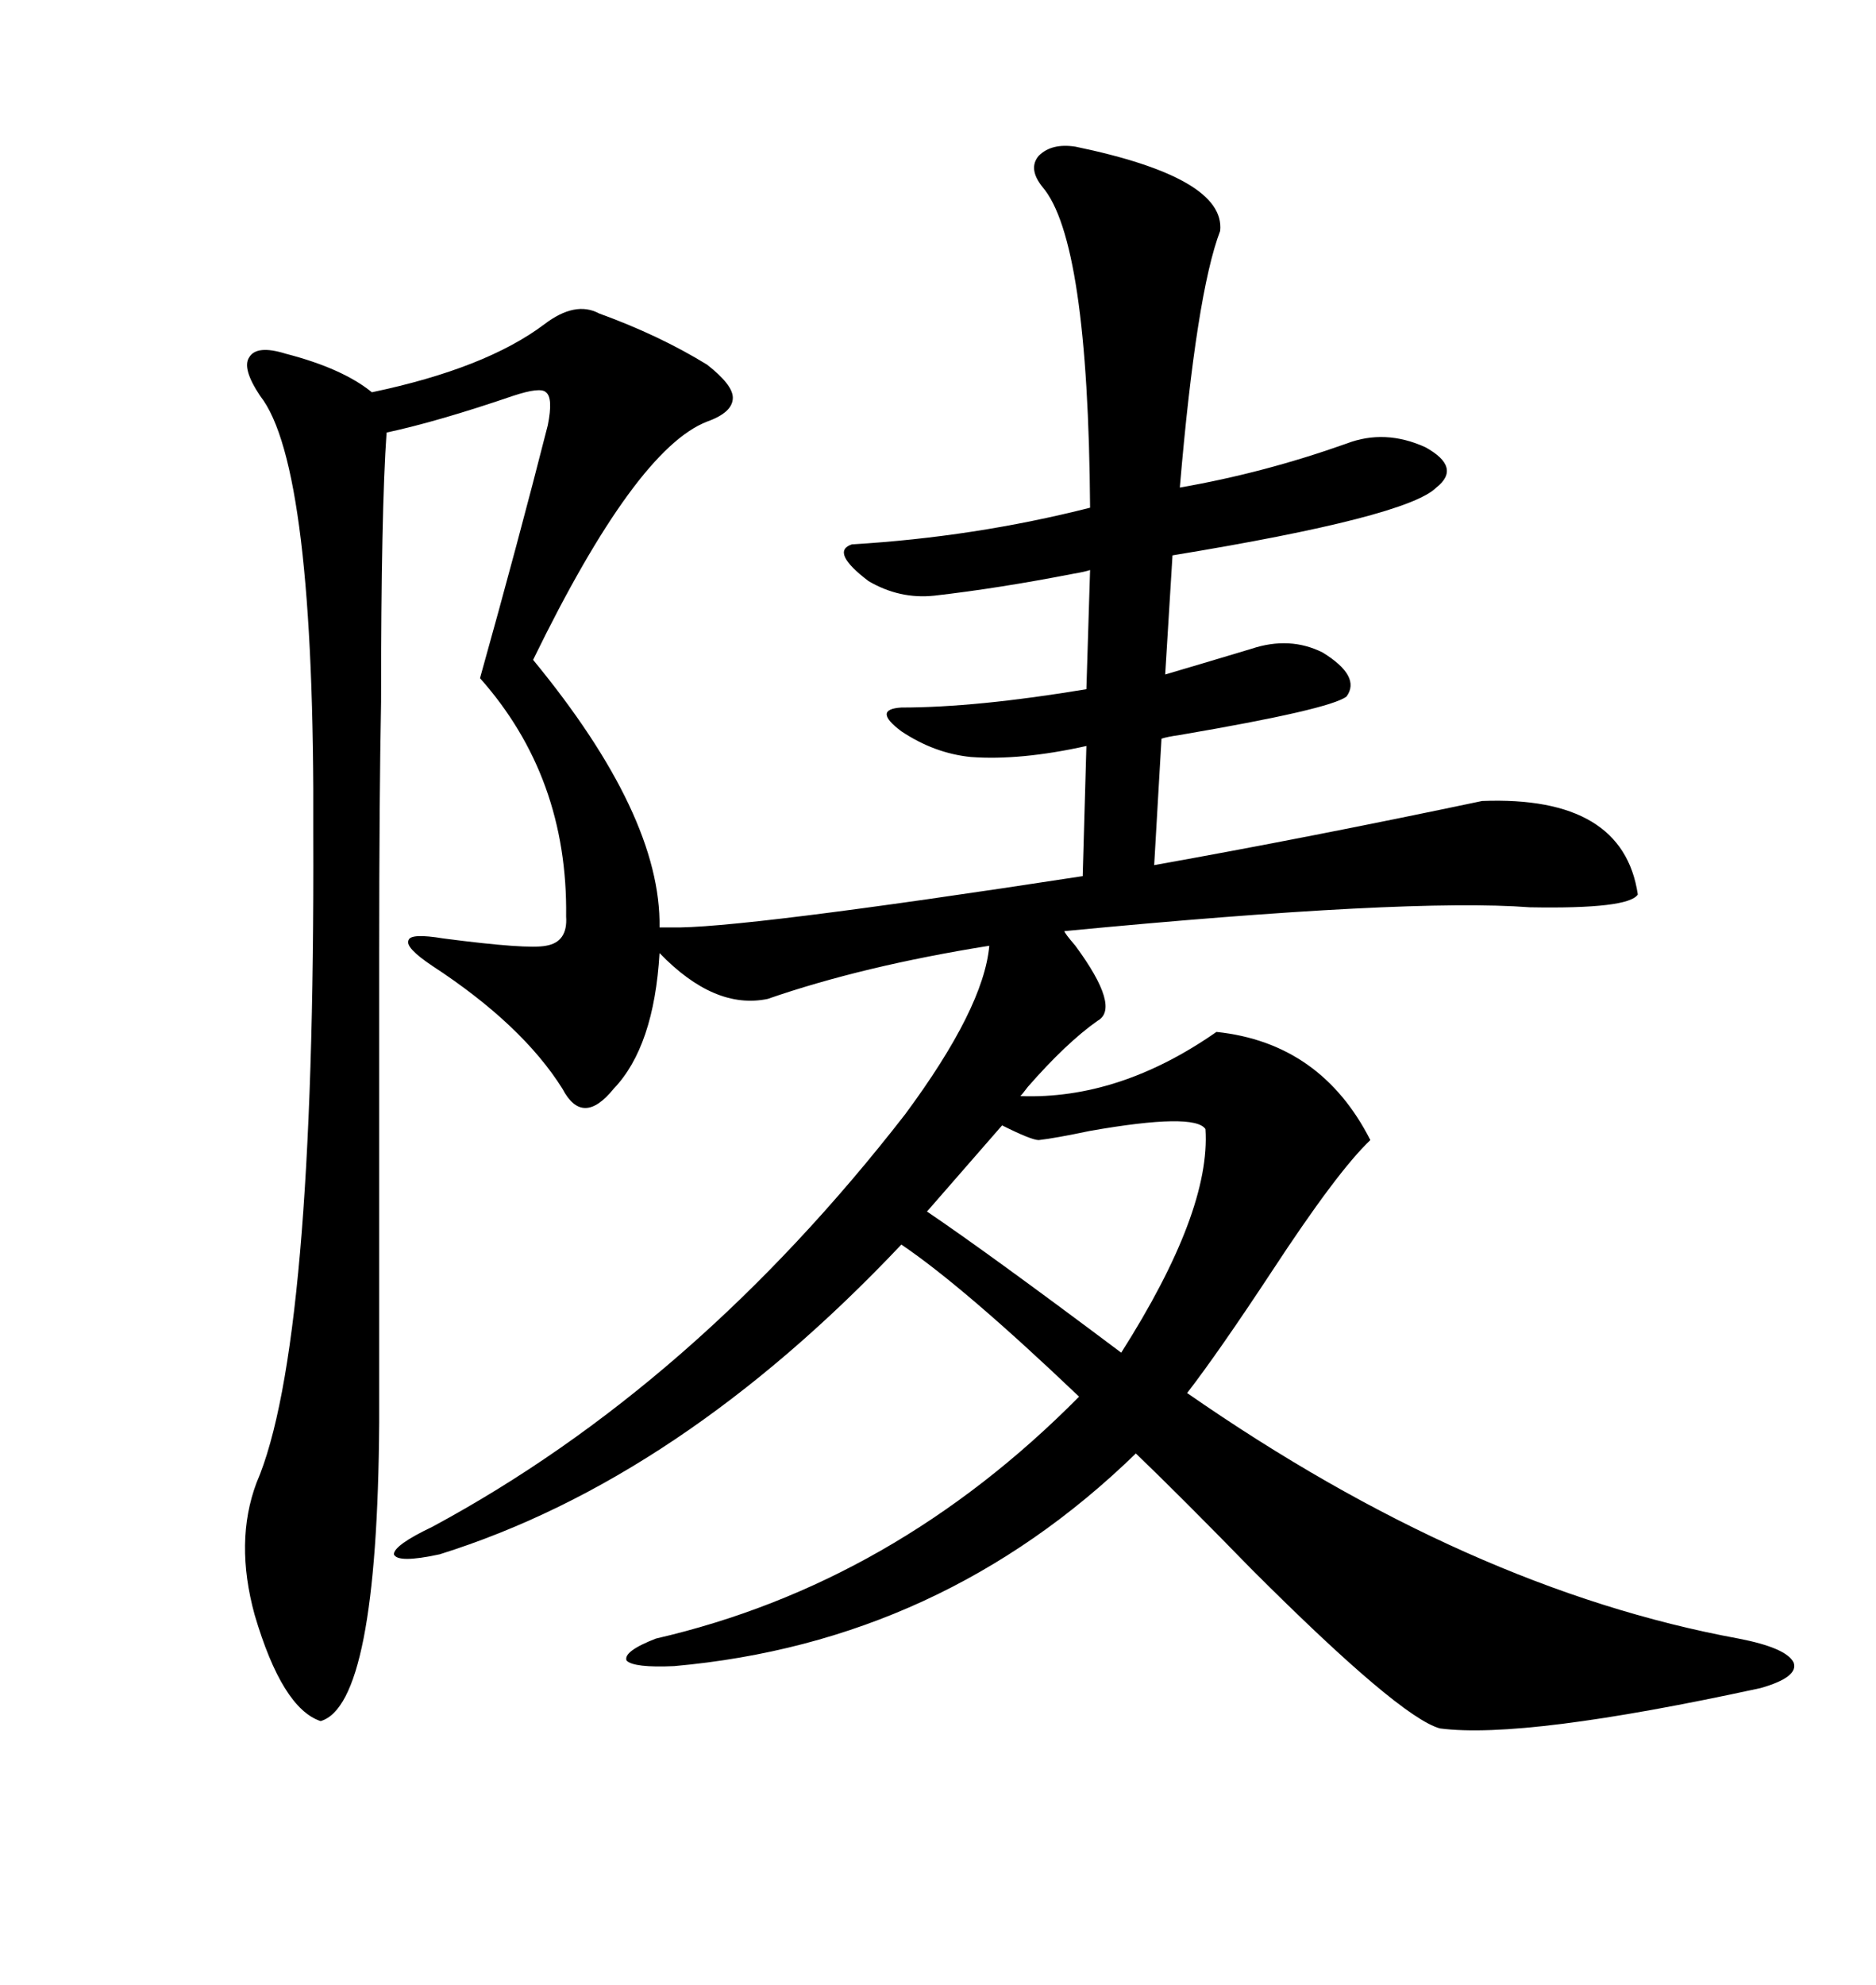 <svg xmlns="http://www.w3.org/2000/svg" xmlns:xlink="http://www.w3.org/1999/xlink" width="300" height="317.285"><path d="M87.01 51.86L87.01 51.86Q91.99 48.05 95.80 50.10L95.80 50.10Q105.47 53.61 113.09 58.30L113.09 58.30Q117.19 61.52 117.19 63.57L117.19 63.57Q117.19 65.92 113.09 67.38L113.09 67.38Q101.66 71.78 85.25 105.47L85.25 105.47Q105.76 130.37 105.47 148.24L105.47 148.24L107.23 148.24Q117.77 148.54 173.14 140.04L173.14 140.04L173.73 119.24Q163.18 121.58 155.27 121.00L155.27 121.00Q149.41 120.41 144.14 116.89L144.14 116.89Q139.45 113.38 144.14 113.09L144.14 113.09Q156.15 113.09 173.73 110.16L173.73 110.16L174.32 91.11Q173.44 91.41 171.68 91.70L171.68 91.70Q159.67 94.04 149.41 95.21L149.41 95.21Q143.85 95.80 138.87 92.87L138.87 92.87Q132.71 88.18 136.23 87.01L136.23 87.01Q155.86 85.84 174.32 81.15L174.32 81.15Q174.02 38.38 166.70 29.88L166.70 29.88Q164.36 26.95 166.11 24.90L166.11 24.90Q168.16 22.85 171.97 23.44L171.97 23.44Q196.00 28.42 195.12 36.91L195.12 36.91Q191.31 46.88 188.67 77.93L188.67 77.93Q202.15 75.59 215.33 70.90L215.33 70.90Q221.48 68.55 227.93 71.48L227.93 71.48Q233.79 74.71 229.69 77.93L229.69 77.93Q225 82.62 187.50 88.77L187.50 88.77L186.33 107.81Q191.31 106.35 200.10 103.71L200.10 103.71Q206.25 101.66 211.52 104.30L211.52 104.30Q217.68 108.11 215.33 111.33L215.33 111.33Q212.70 113.38 188.67 117.48L188.67 117.48Q186.62 117.77 185.74 118.07L185.74 118.07L184.57 138.28Q209.18 133.89 237.01 128.03L237.01 128.03Q259.57 127.15 261.91 142.97L261.91 142.97Q260.45 145.31 244.63 145.02L244.63 145.02Q225.29 143.55 170.21 148.83L170.21 148.83Q170.21 149.12 171.97 151.17L171.97 151.17Q179.30 161.13 175.49 163.18L175.49 163.18Q170.51 166.70 164.36 173.73L164.36 173.73Q163.48 174.90 163.18 175.20L163.18 175.20Q179.00 175.78 194.53 164.94L194.53 164.94Q211.23 166.70 219.14 182.23L219.14 182.23Q213.87 187.21 203.32 203.32L203.32 203.32Q194.82 216.21 189.84 222.66L189.84 222.66Q234.96 254.00 278.03 261.91L278.03 261.91Q285.64 263.38 286.82 265.72L286.82 265.72Q287.70 268.07 281.54 269.82L281.54 269.82Q243.75 278.03 230.27 276.27L230.27 276.27Q223.83 274.51 200.10 250.78L200.10 250.78Q188.67 239.06 181.64 232.32L181.64 232.32Q150.59 262.50 107.81 266.31L107.81 266.31Q101.37 266.60 100.20 265.43L100.20 265.43Q99.61 263.96 104.88 261.91L104.88 261.91Q142.97 253.13 172.56 223.24L172.56 223.24Q154.10 205.66 144.14 198.93L144.14 198.93Q108.69 236.43 70.31 248.44L70.31 248.44Q63.57 249.90 62.99 248.44L62.99 248.44Q62.99 246.97 69.14 244.04L69.14 244.04Q111.04 221.48 144.73 178.13L144.73 178.13Q157.32 161.13 158.20 151.17L158.20 151.17Q137.99 154.39 122.75 159.67L122.75 159.67Q114.26 161.43 105.47 152.34L105.47 152.34Q104.59 167.29 98.14 174.02L98.14 174.02Q93.16 180.18 89.94 174.02L89.94 174.02Q83.50 163.77 69.14 154.39L69.14 154.39Q64.75 151.46 65.33 150.29L65.33 150.29Q65.63 149.12 70.90 150L70.90 150Q84.38 151.76 87.30 151.17L87.30 151.17Q90.82 150.59 90.53 146.48L90.53 146.48Q90.82 124.22 76.76 108.40L76.76 108.40Q82.91 86.43 87.60 67.97L87.60 67.97Q88.48 63.57 87.30 62.70L87.30 62.70Q86.43 61.82 82.03 63.28L82.03 63.28Q70.02 67.38 61.82 69.14L61.82 69.14Q60.94 81.45 60.94 112.21L60.94 112.21Q60.64 127.44 60.64 152.34L60.64 152.34Q60.64 171.97 60.64 227.34L60.64 227.34Q60.35 272.46 51.27 275.10L51.27 275.10Q45.12 273.05 40.72 258.11L40.72 258.11Q37.50 246.39 41.02 237.01L41.02 237.01Q50.39 215.33 50.10 133.30L50.10 133.30Q50.39 74.41 41.60 63.28L41.60 63.28Q38.67 58.89 39.84 57.13L39.84 57.13Q41.02 55.08 45.70 56.54L45.70 56.54Q54.79 58.89 59.47 62.70L59.47 62.70Q77.64 58.89 87.01 51.86ZM166.11 182.23L166.11 182.23Q164.94 182.23 160.25 179.88L160.25 179.88L148.24 193.65Q158.20 200.39 179.30 216.21L179.30 216.21Q193.65 193.65 192.77 180.47L192.77 180.47Q191.02 177.83 174.32 180.76L174.32 180.76Q168.75 181.93 166.11 182.23Z"/></svg>